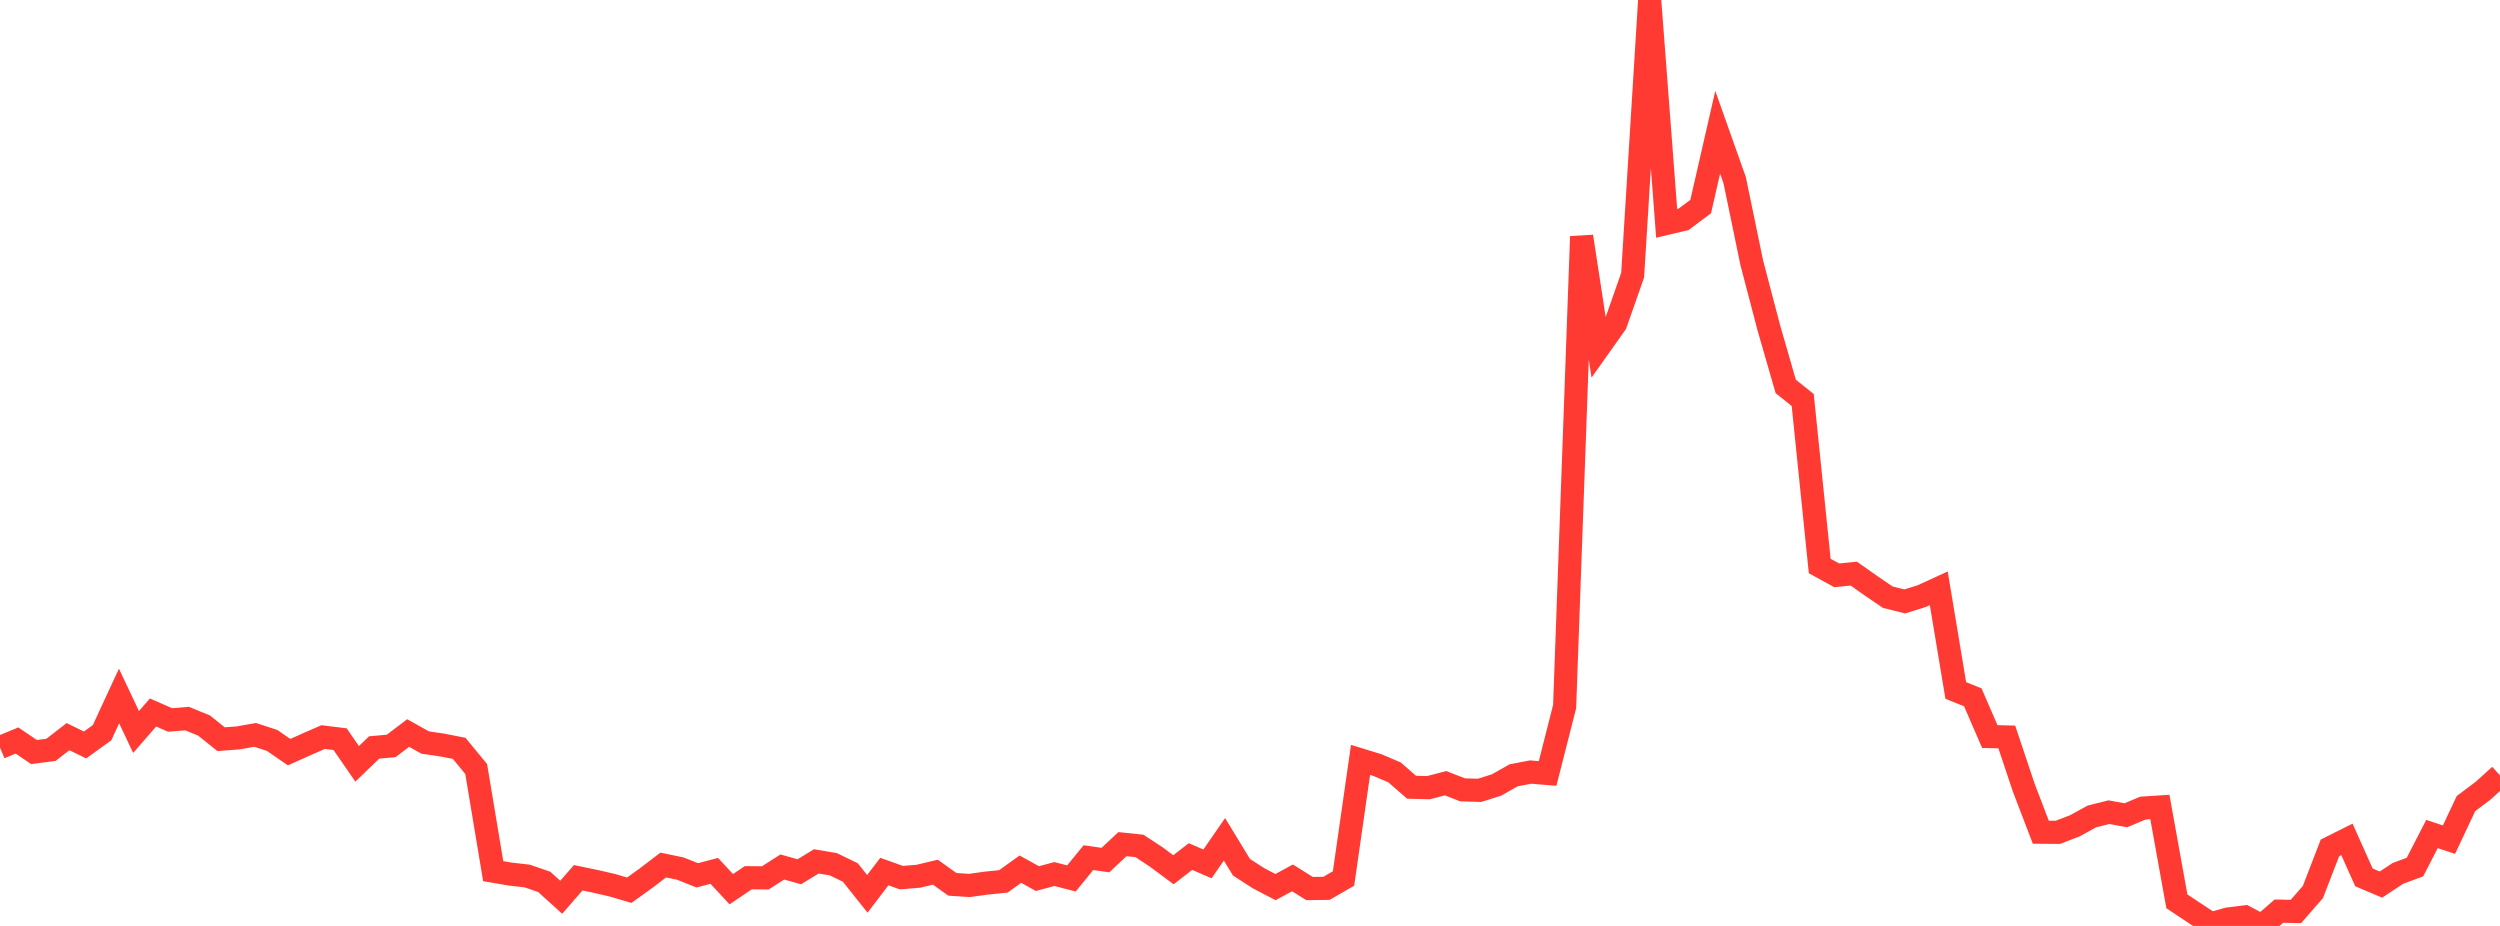 <?xml version="1.0" standalone="no"?>
<!DOCTYPE svg PUBLIC "-//W3C//DTD SVG 1.1//EN" "http://www.w3.org/Graphics/SVG/1.1/DTD/svg11.dtd">

<svg width="135" height="50" viewBox="0 0 135 50" preserveAspectRatio="none" 
  xmlns="http://www.w3.org/2000/svg"
  xmlns:xlink="http://www.w3.org/1999/xlink">


<polyline points="0.0, 40.368 0.918, 39.987 1.837, 40.611 2.755, 40.491 3.673, 39.778 4.592, 40.229 5.51, 39.568 6.429, 37.584 7.347, 39.528 8.265, 38.474 9.184, 38.878 10.102, 38.803 11.02, 39.18 11.939, 39.916 12.857, 39.847 13.776, 39.684 14.694, 39.983 15.612, 40.615 16.531, 40.204 17.449, 39.802 18.367, 39.916 19.286, 41.248 20.204, 40.363 21.122, 40.281 22.041, 39.583 22.959, 40.097 23.878, 40.231 24.796, 40.411 25.714, 41.527 26.633, 47.043 27.551, 47.2 28.469, 47.305 29.388, 47.621 30.306, 48.453 31.224, 47.399 32.143, 47.59 33.061, 47.801 33.98, 48.072 34.898, 47.412 35.816, 46.712 36.735, 46.903 37.653, 47.268 38.571, 47.027 39.49, 48.016 40.408, 47.397 41.327, 47.405 42.245, 46.818 43.163, 47.075 44.082, 46.514 45.0, 46.669 45.918, 47.115 46.837, 48.268 47.755, 47.064 48.673, 47.392 49.592, 47.317 50.51, 47.098 51.429, 47.754 52.347, 47.814 53.265, 47.688 54.184, 47.594 55.102, 46.935 56.02, 47.444 56.939, 47.198 57.857, 47.436 58.776, 46.312 59.694, 46.444 60.612, 45.584 61.531, 45.68 62.449, 46.285 63.367, 46.967 64.286, 46.252 65.204, 46.651 66.122, 45.323 67.041, 46.832 67.959, 47.424 68.878, 47.903 69.796, 47.406 70.714, 47.981 71.633, 47.97 72.551, 47.438 73.469, 41.035 74.388, 41.317 75.306, 41.71 76.224, 42.511 77.143, 42.533 78.061, 42.293 78.98, 42.652 79.898, 42.678 80.816, 42.388 81.735, 41.867 82.653, 41.691 83.571, 41.767 84.49, 38.153 85.408, 12.769 86.327, 18.769 87.245, 17.475 88.163, 14.858 89.082, 0.0 90.0, 12.061 90.918, 11.841 91.837, 11.154 92.755, 7.143 93.673, 9.731 94.592, 14.174 95.51, 17.678 96.429, 20.866 97.347, 21.601 98.265, 30.564 99.184, 31.069 100.102, 30.974 101.02, 31.621 101.939, 32.247 102.857, 32.477 103.776, 32.19 104.694, 31.768 105.612, 37.286 106.531, 37.655 107.449, 39.774 108.367, 39.796 109.286, 42.542 110.204, 44.939 111.122, 44.946 112.041, 44.594 112.959, 44.089 113.878, 43.858 114.796, 44.025 115.714, 43.638 116.633, 43.578 117.551, 48.671 118.469, 49.282 119.388, 49.886 120.306, 49.628 121.224, 49.512 122.143, 50.0 123.061, 49.201 123.98, 49.22 124.898, 48.167 125.816, 45.787 126.735, 45.327 127.653, 47.379 128.571, 47.768 129.49, 47.161 130.408, 46.822 131.327, 45.036 132.245, 45.342 133.163, 43.392 134.082, 42.702 135.0, 41.873" fill="none" stroke="#ff3a33" stroke-width="1.25"/>

</svg>
